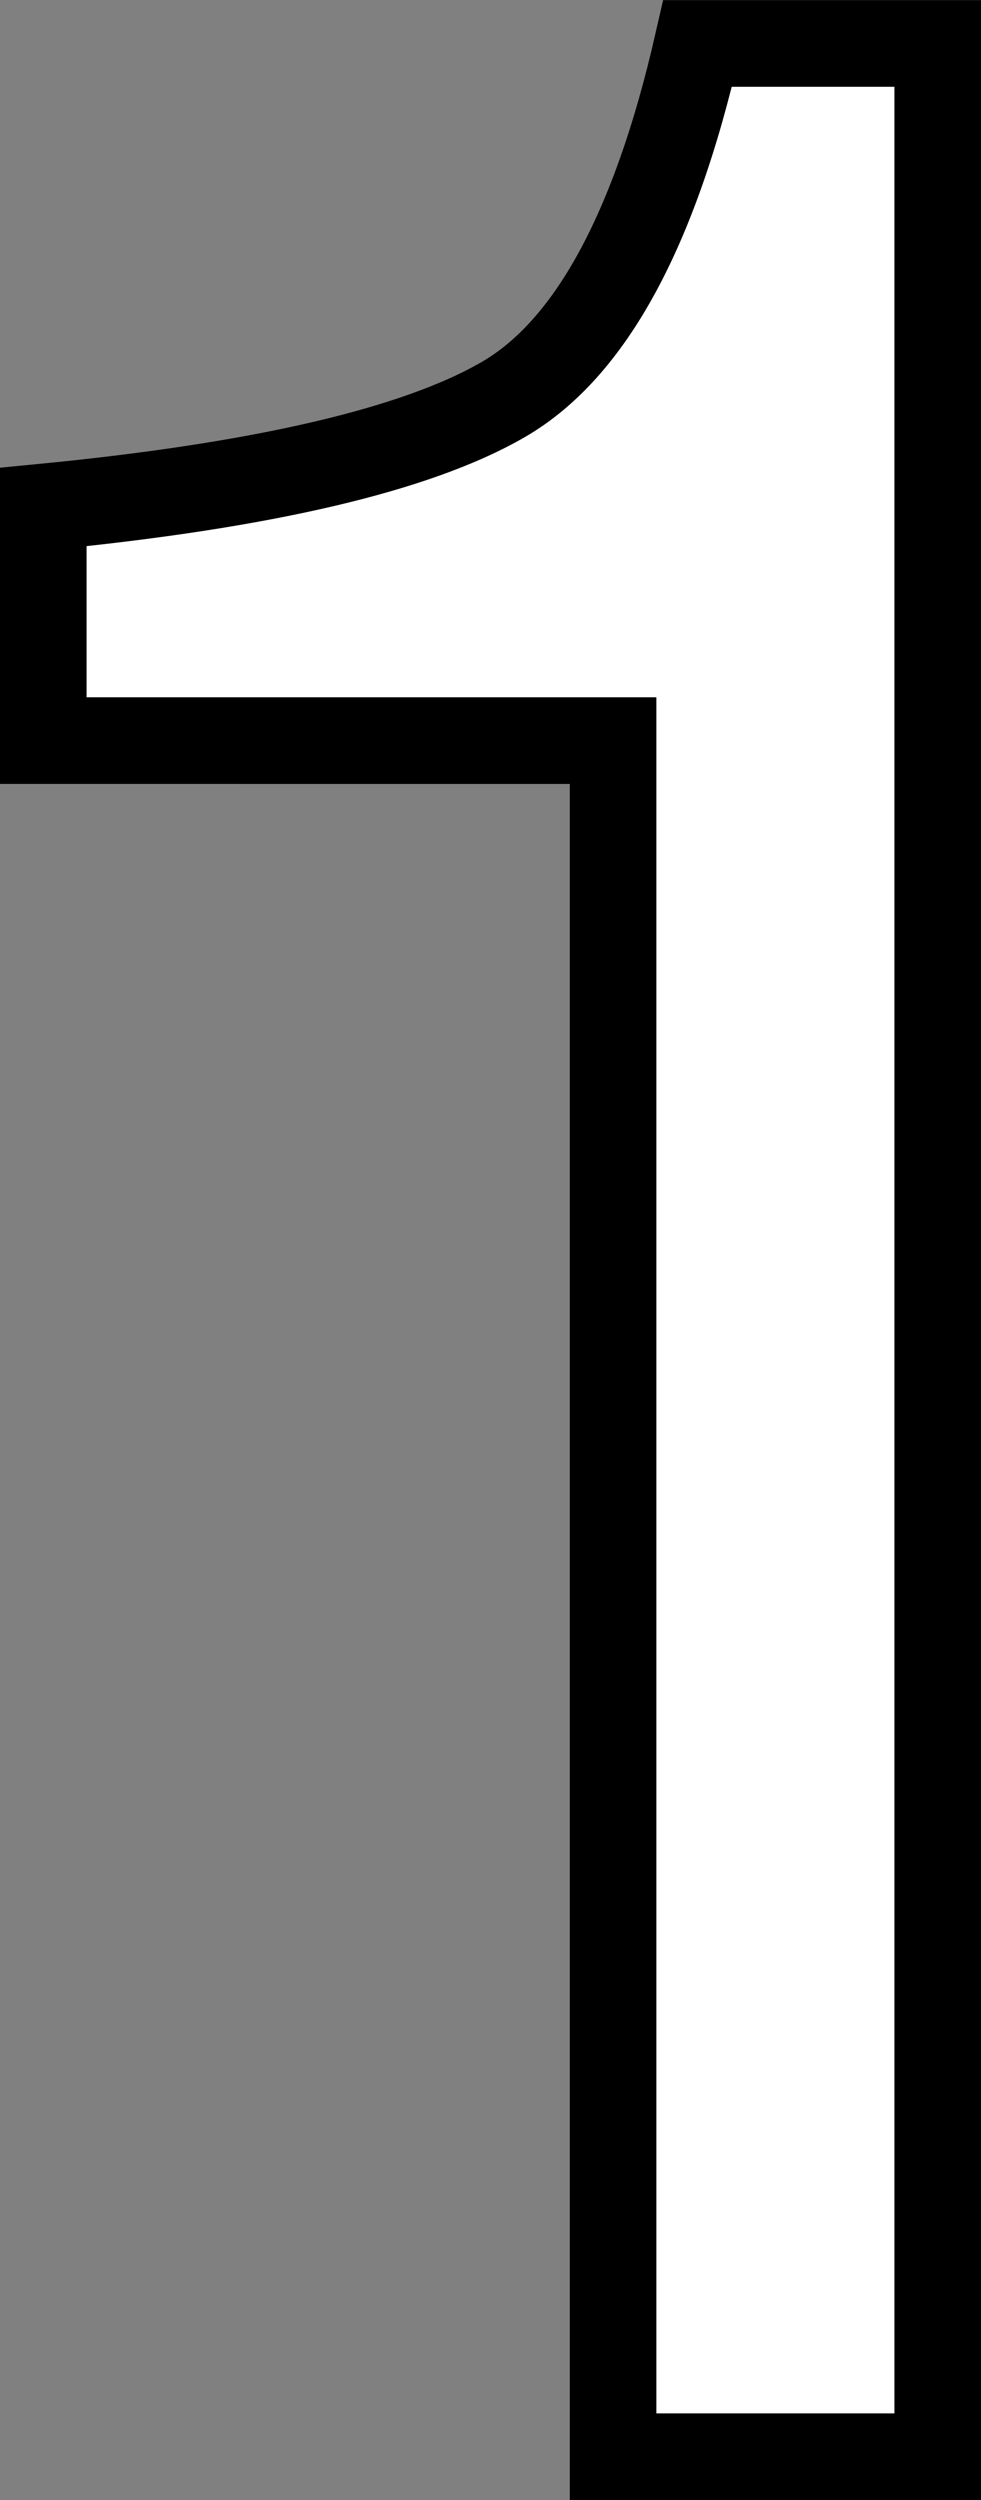 <svg height="57.703" viewBox="0 0 22.664 57.703" width="22.664" xmlns="http://www.w3.org/2000/svg"><rect x="0" y="0" width="22.664" height="57.703" fill="#808080" stroke="none"/><path d="m7.656-39.609v-5.391q7.617-.742 10.625-2.48t4.492-8.22h5.547v55.7h-7.5v-39.609z" fill="#fff" stroke="#000" stroke-width="2" transform="translate(-6.656 56.703)"/></svg>